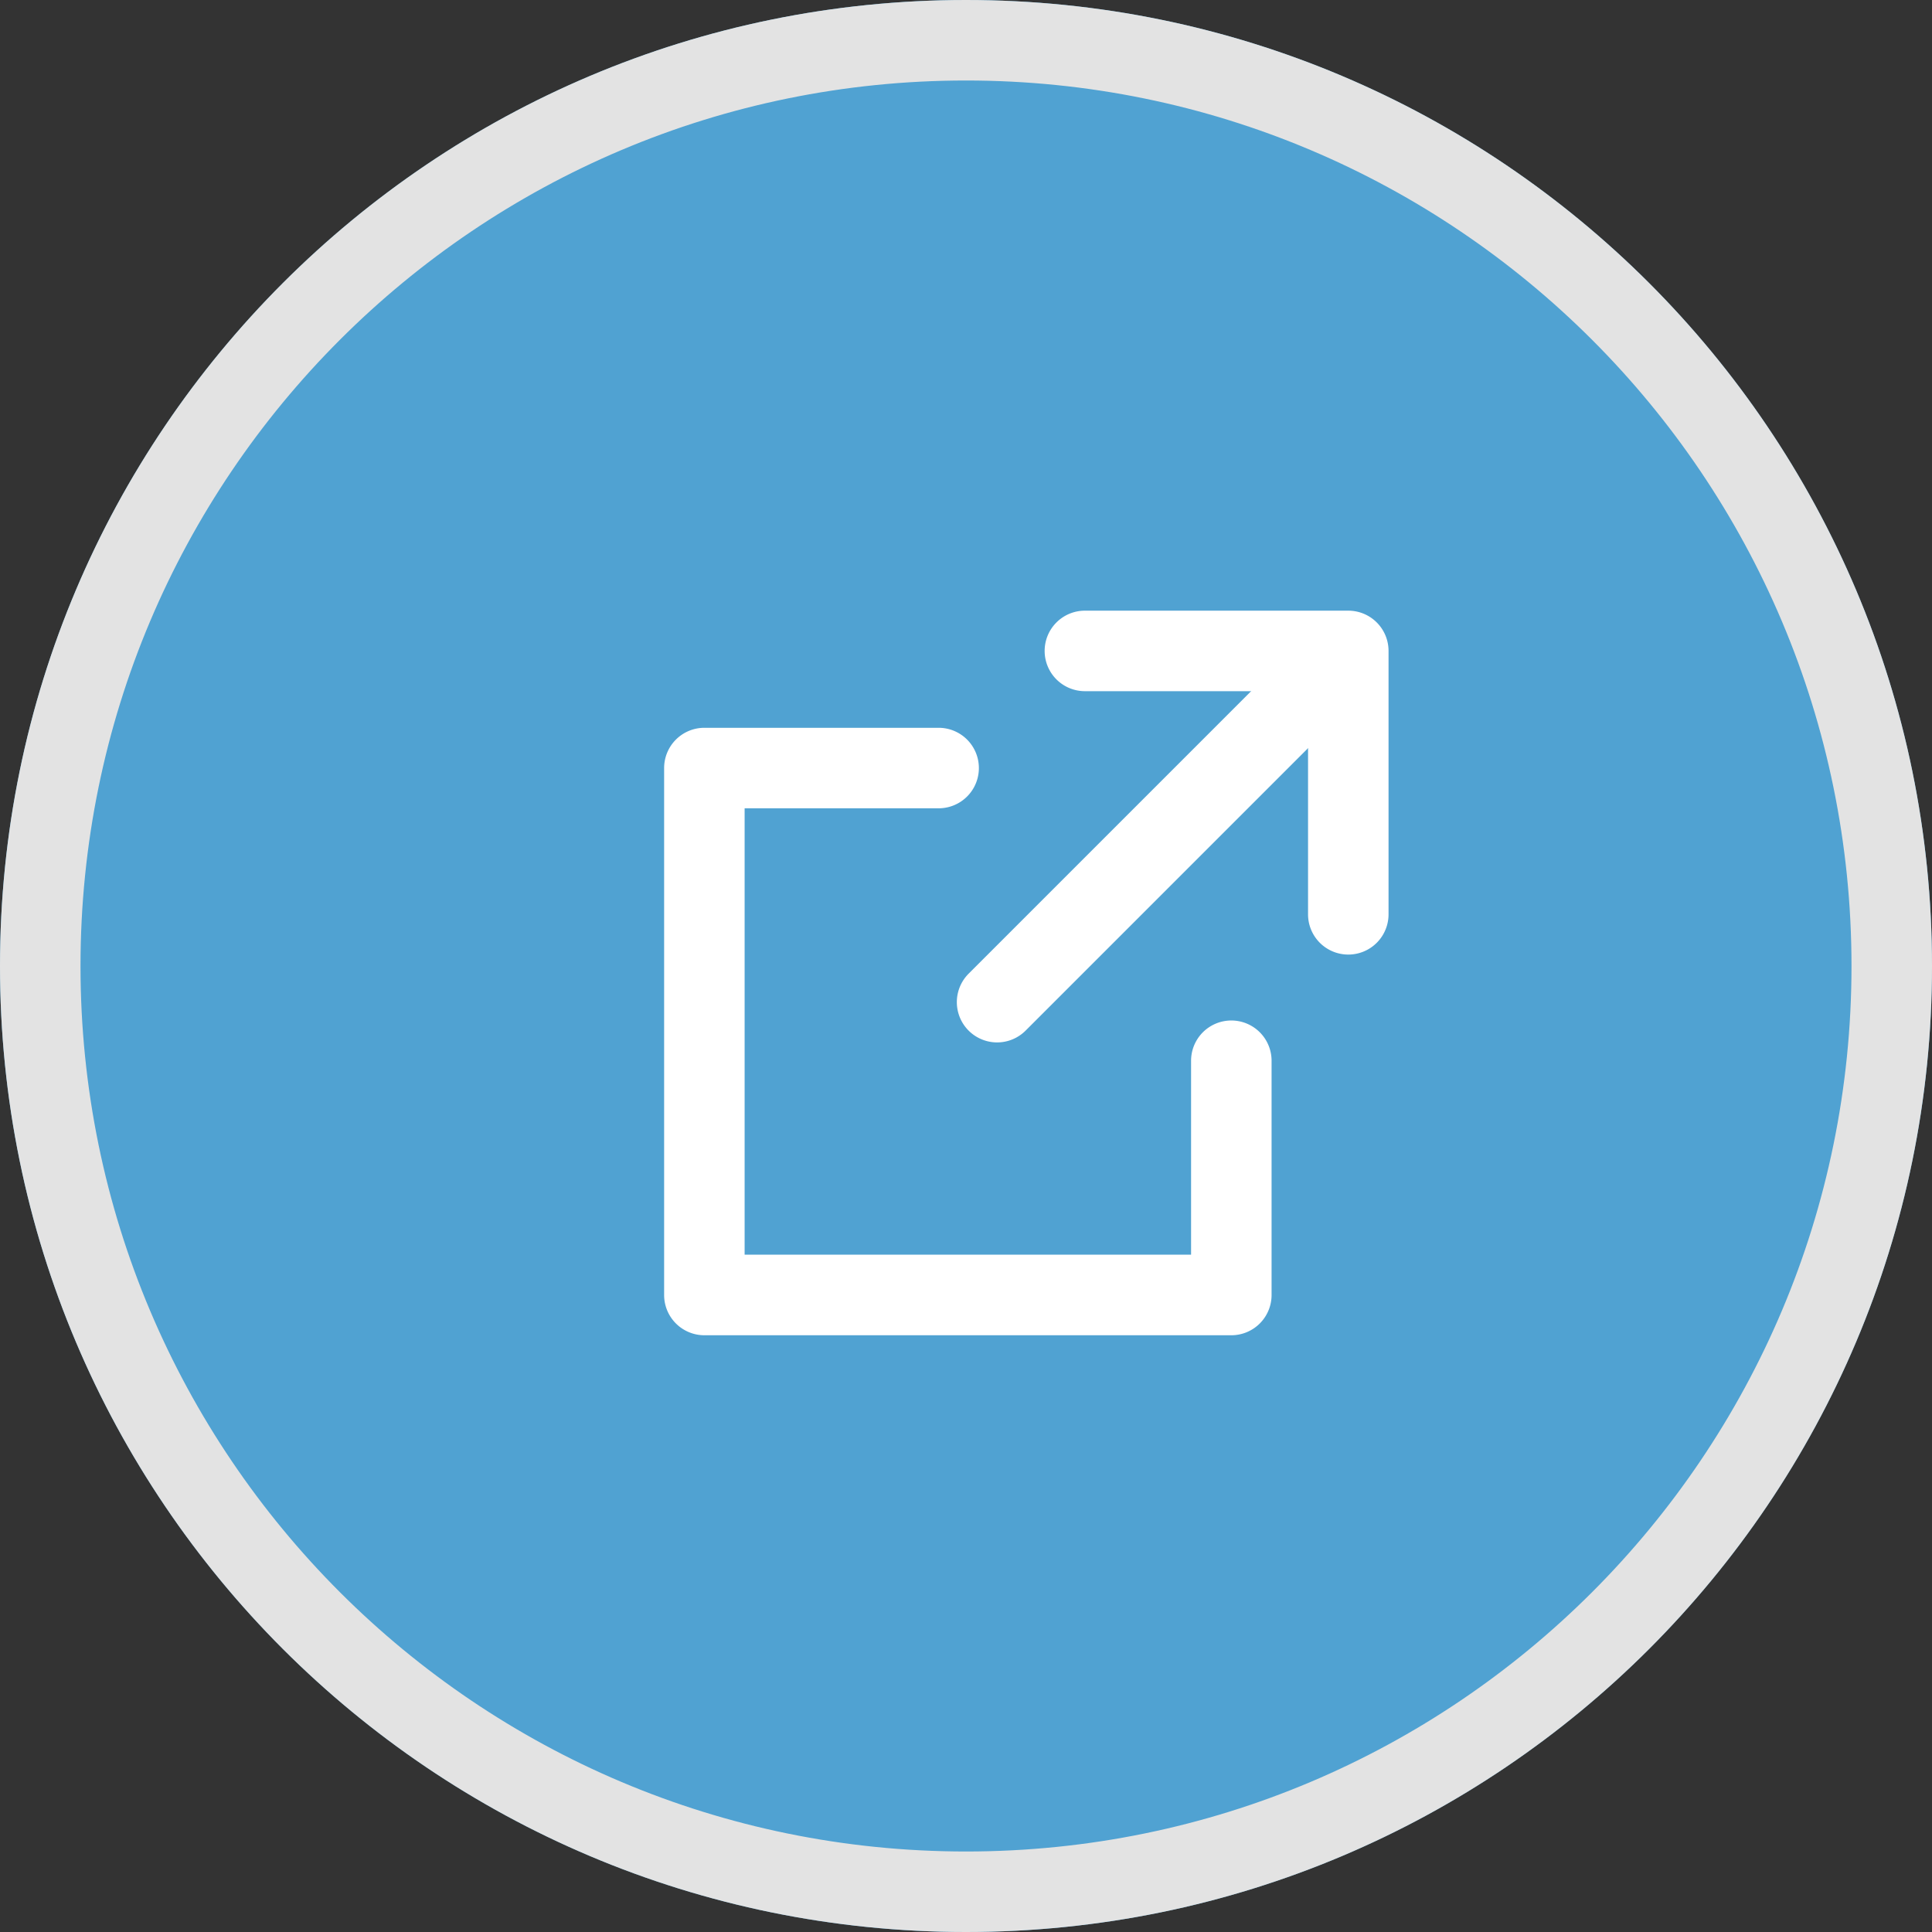 <svg width="24" height="24" fill="none" xmlns="http://www.w3.org/2000/svg"><rect width="100%" height="100%" fill="#333333" stroke="none"/><path d="M24 12c0-6.627-5.373-12-12-12S0 5.373 0 12s5.373 12 12 12 12-5.373 12-12Z" fill="#50A2D2"/><path fill-rule="evenodd" clip-rule="evenodd" d="M12 1c6.075 0 11 4.925 11 11s-4.925 11-11 11S1 18.075 1 12 5.925 1 12 1Zm0-1c6.627 0 12 5.373 12 12s-5.373 12-12 12S0 18.627 0 12 5.373 0 12 0Z" fill="#E3E3E3"/><path fill-rule="evenodd" clip-rule="evenodd" d="M12.977 8.086a.5.5 0 0 1 .5-.5h3.272a.5.5 0 0 1 .5.5v3.272a.5.5 0 1 1-1 0V8.586h-2.772a.5.5 0 0 1-.5-.5ZM8.25 9.541a.5.5 0 0 1 .5-.5h2.91a.5.5 0 0 1 0 1H9.25v5.545h5.546v-2.409a.5.5 0 1 1 1 0v2.91a.5.5 0 0 1-.5.5H8.75a.5.5 0 0 1-.5-.5V9.54Z" fill="#fff"/><path fill-rule="evenodd" clip-rule="evenodd" d="M16.74 8.096a.5.5 0 0 1 0 .707l-4 4a.5.5 0 1 1-.707-.708l4-4a.5.5 0 0 1 .707 0Z" fill="#fff"/></svg>
